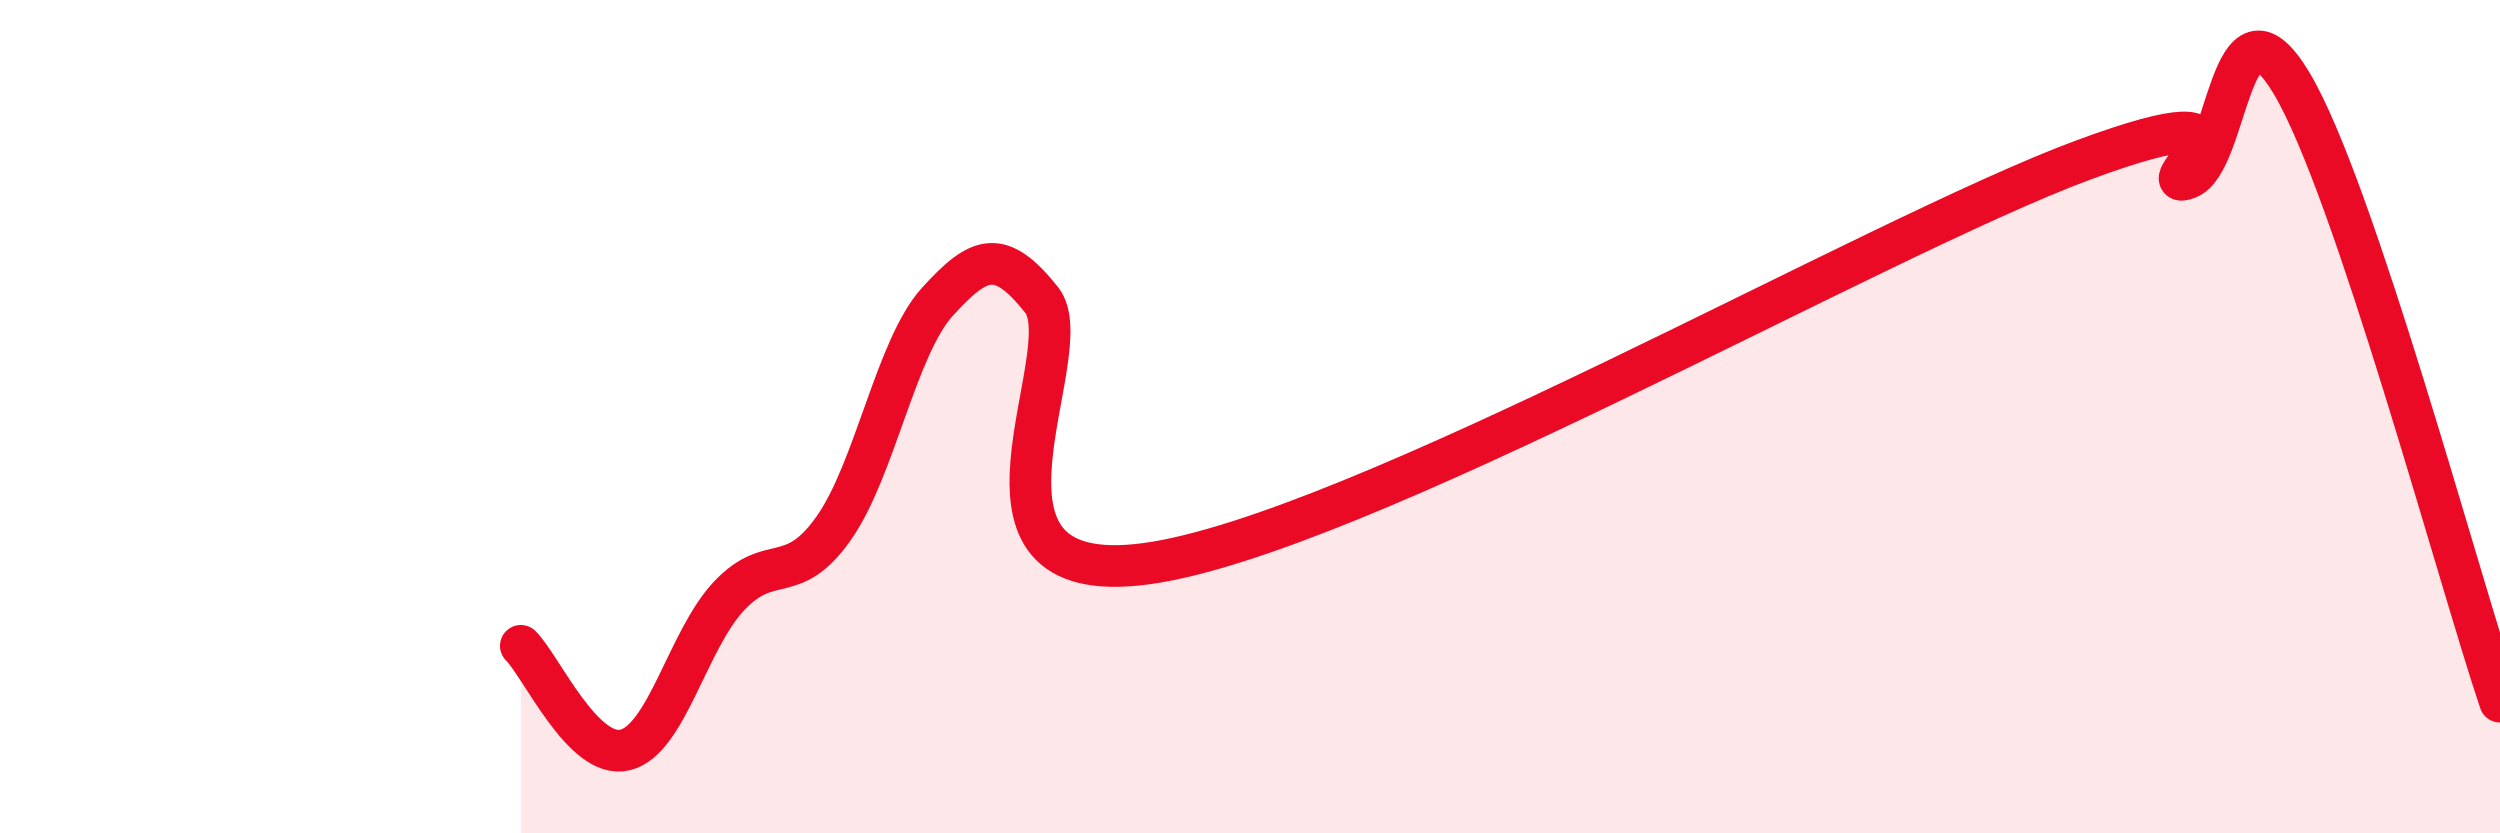
    <svg width="60" height="20" viewBox="0 0 60 20" xmlns="http://www.w3.org/2000/svg">
      <path
        d="M 12.5,15.5 C 13,16 14,18.24 15,18 C 16,17.76 16.5,15.36 17.5,14.3 C 18.5,13.24 19,14.1 20,12.69 C 21,11.28 21.5,8.34 22.5,7.24 C 23.5,6.14 24,5.94 25,7.2 C 26,8.46 22.5,14.2 27.5,13.53 C 32.5,12.86 45,5.69 50,3.84 C 55,1.99 51.5,4.65 52.5,4.28 C 53.5,3.91 53.5,-0.51 55,2 C 56.5,4.51 59,13.87 60,16.84L60 20L12.5 20Z"
        fill="#EB0A25"
        opacity="0.1"
        stroke-linecap="round"
        stroke-linejoin="round"
      />
      <path
        d="M 12.5,15.5 C 13,16 14,18.24 15,18 C 16,17.76 16.5,15.36 17.5,14.3 C 18.5,13.24 19,14.1 20,12.69 C 21,11.28 21.5,8.34 22.5,7.24 C 23.5,6.14 24,5.94 25,7.2 C 26,8.46 22.5,14.2 27.5,13.53 C 32.5,12.86 45,5.69 50,3.84 C 55,1.99 51.5,4.65 52.5,4.28 C 53.5,3.91 53.5,-0.51 55,2 C 56.5,4.51 59,13.87 60,16.84"
        stroke="#EB0A25"
        stroke-width="1"
        fill="none"
        stroke-linecap="round"
        stroke-linejoin="round"
      />
    </svg>
  